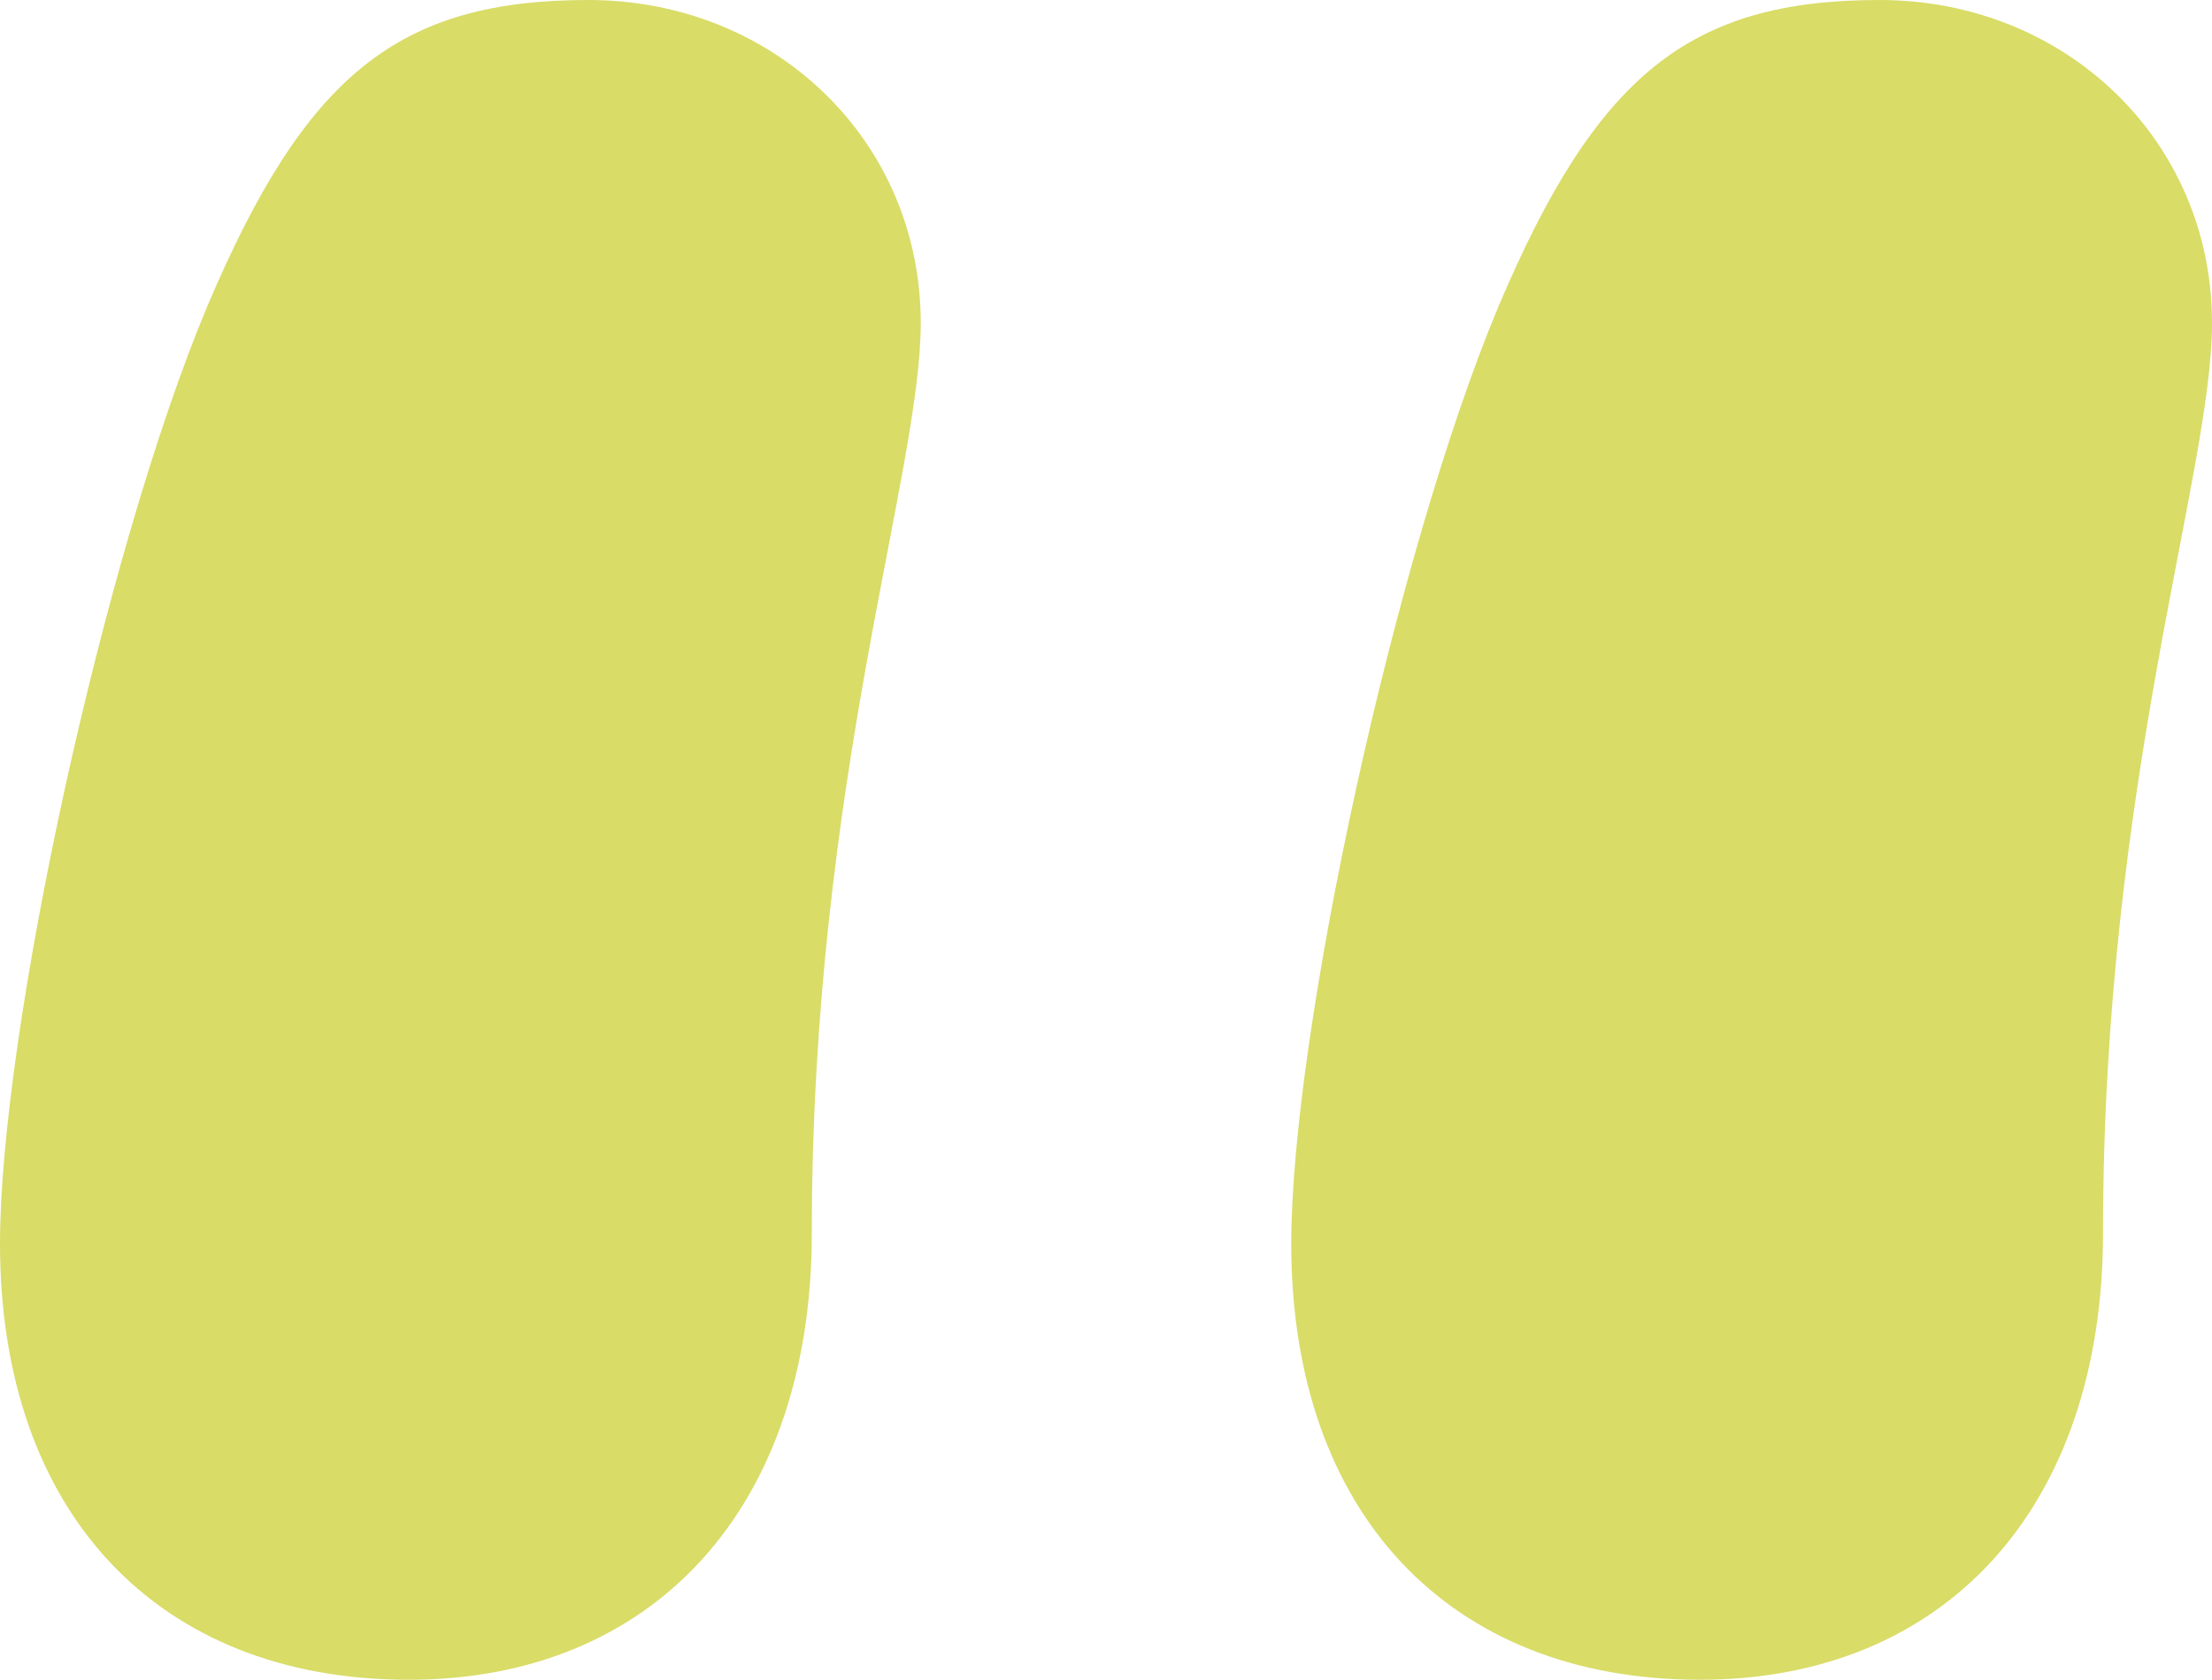 <?xml version="1.0" encoding="UTF-8"?> <svg xmlns="http://www.w3.org/2000/svg" width="79" height="60" viewBox="0 0 79 60" fill="none"><path d="M21.015 0C27.631 0 32.884 5 32.884 11.539C32.884 16.923 28.993 27.885 28.993 44.038C28.993 53.846 23.35 60 14.594 60C5.643 60 0 54.038 0 44.423C0 36.923 3.697 19.808 7.394 10.961C10.897 2.692 14.204 0 21.015 0ZM67.13 0C73.746 0 79 5 79 11.539C79 16.923 75.108 27.885 75.108 44.038C75.108 53.846 69.466 60 60.709 60C51.759 60 46.116 54.038 46.116 44.423C46.116 36.923 49.813 19.808 53.51 10.961C57.012 2.692 60.32 0 67.13 0Z" fill="#D9DC67"></path></svg> 